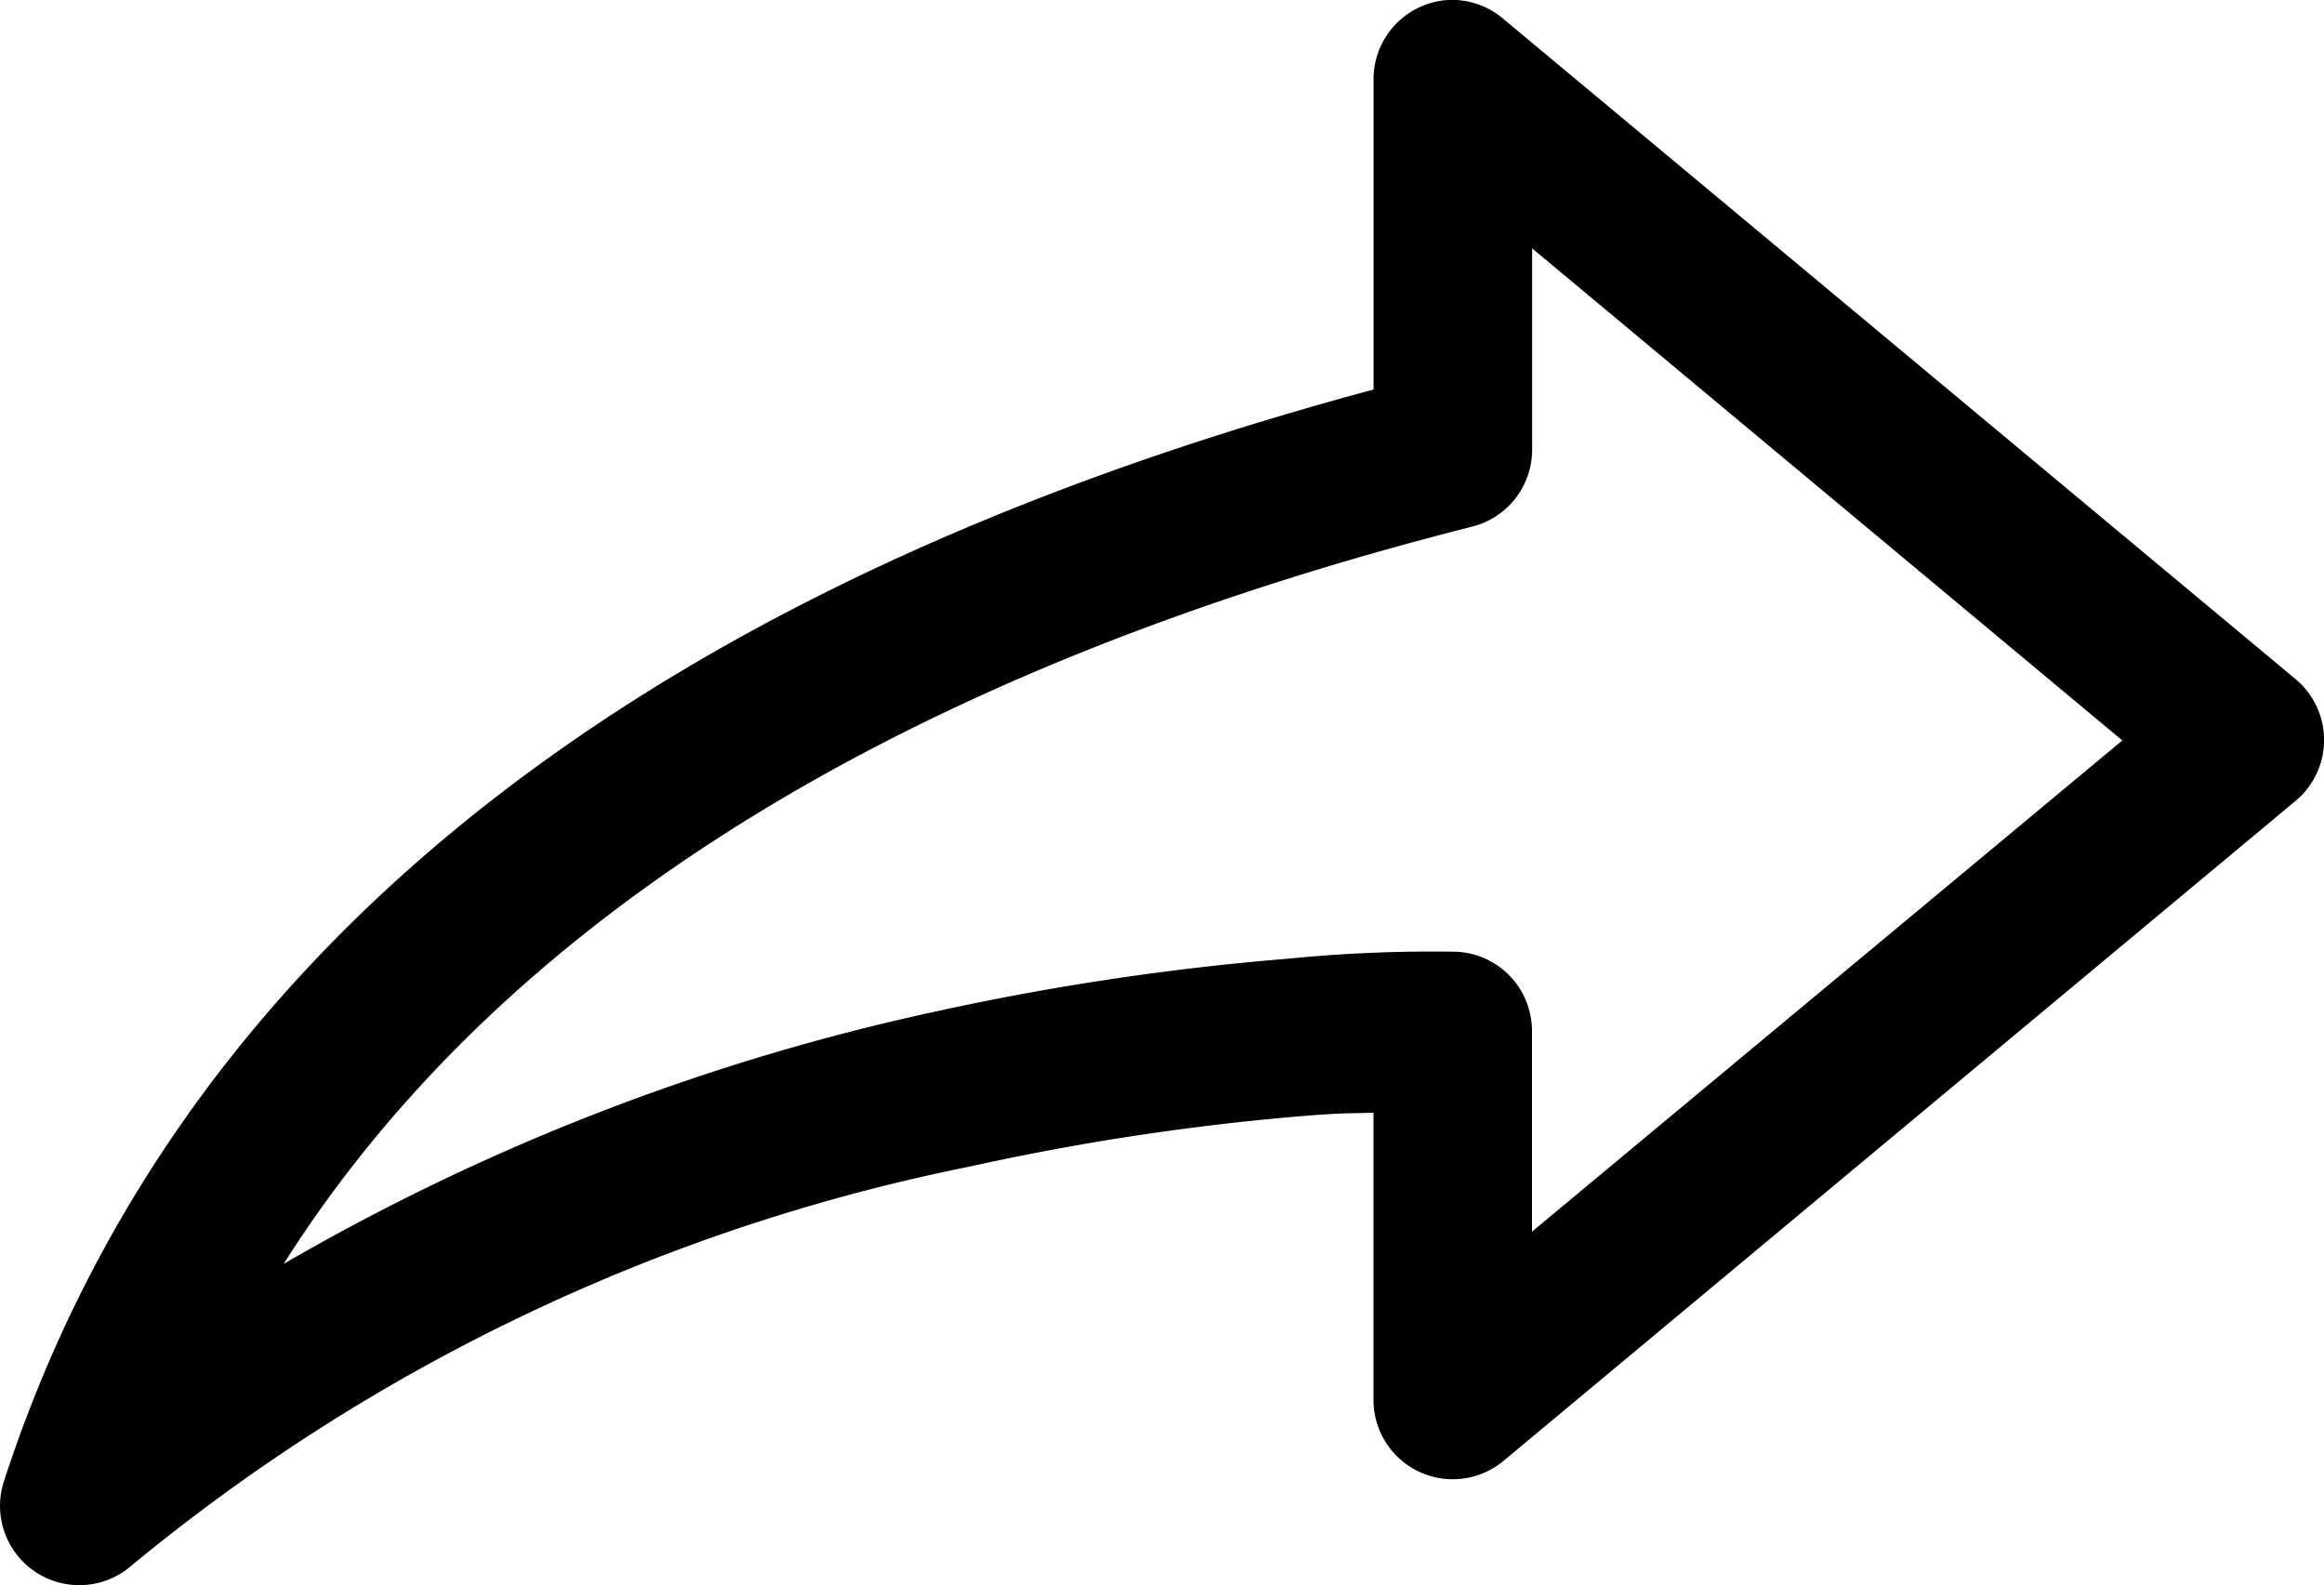 <svg xmlns="http://www.w3.org/2000/svg" width="34.064" height="23.235" viewBox="0 0 34.064 23.235"><g transform="translate(-6.019 -20.002)"><path d="M27.459,20.011a1.161,1.161,0,0,1,.593.266l11.618,9.682a1.162,1.162,0,0,1,0,1.779L28.051,41.419a1.162,1.162,0,0,1-1.9-.883V36.312c-.379.01-.433,0-1.041.048a36.727,36.727,0,0,0-4.865.738A27.936,27.936,0,0,0,7.938,42.956a1.162,1.162,0,0,1-1.864-1.234C9.33,31.69,19.139,27.6,26.152,25.711V21.173A1.162,1.162,0,0,1,27.3,20,1.139,1.139,0,0,1,27.459,20.011Zm1.017,3.631v2.953A1.162,1.162,0,0,1,27.6,27.72C21.9,29.165,14.245,32.1,10.177,38.527a32.857,32.857,0,0,1,9.56-3.7,38.811,38.811,0,0,1,5.18-.775,21.308,21.308,0,0,1,2.457-.1,1.162,1.162,0,0,1,1.1,1.162v2.941l8.653-7.2Z"/></g></svg>